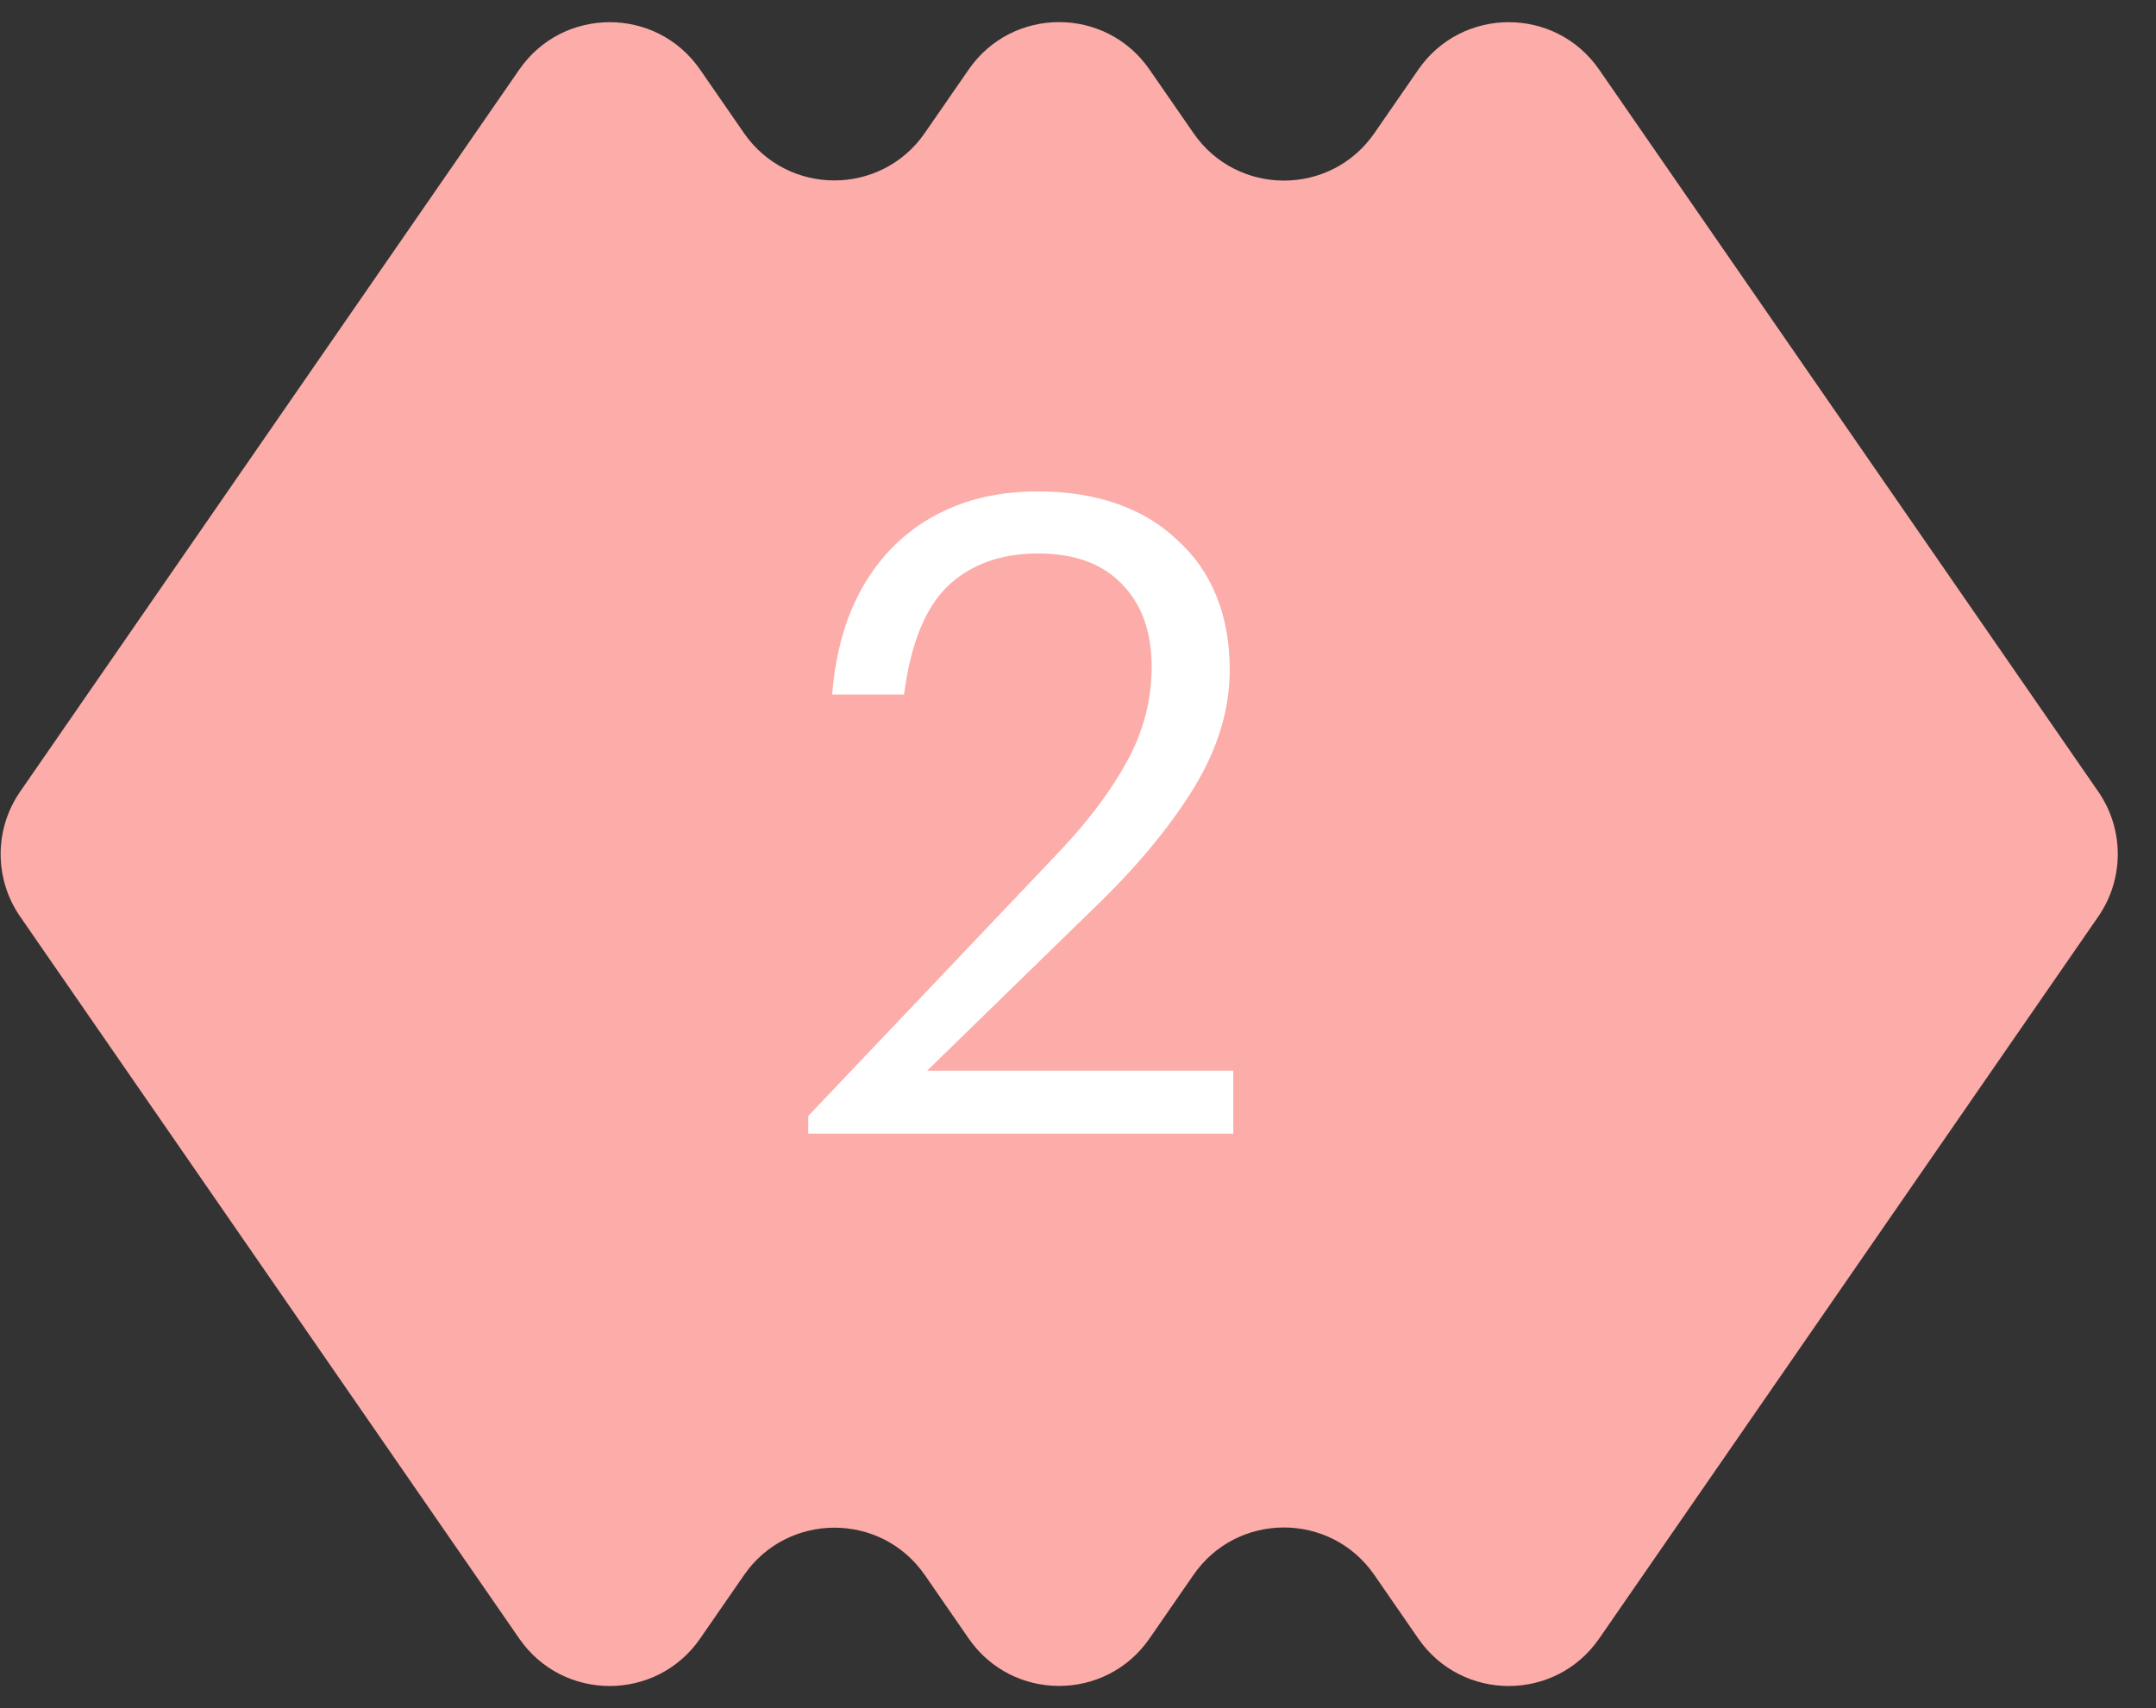 <?xml version="1.0" encoding="UTF-8"?> <svg xmlns="http://www.w3.org/2000/svg" width="53" height="42" viewBox="0 0 53 42" fill="none"><rect x="0" y="0" width="53" height="42" fill="#333333" stroke="none"/> <path fill-rule="evenodd" clip-rule="evenodd" d="M33.785 3.275C32.711 4.829 30.414 4.829 29.34 3.275L28.257 1.709C27.183 0.155 24.887 0.155 23.813 1.709L22.733 3.271C21.659 4.825 19.362 4.825 18.288 3.271L17.21 1.711C16.136 0.157 13.84 0.157 12.765 1.711L0.495 19.465C-0.144 20.389 -0.144 21.613 0.495 22.537L12.765 40.291C13.84 41.845 16.136 41.845 17.21 40.291L18.29 38.729C19.364 37.175 21.66 37.175 22.735 38.729L23.813 40.289C24.887 41.843 27.183 41.843 28.257 40.289L29.339 38.724C30.413 37.17 32.709 37.17 33.783 38.724L34.866 40.291C35.94 41.845 38.237 41.845 39.311 40.291L51.581 22.537C52.22 21.613 52.22 20.389 51.581 19.465L39.311 1.711C38.237 0.157 35.94 0.157 34.866 1.711L33.785 3.275Z" fill="#FCACA9"></path> <path d="M19.869 27.439L26.064 20.916C26.776 20.16 27.329 19.418 27.721 18.691C28.114 17.964 28.31 17.201 28.31 16.401C28.31 15.528 28.063 14.845 27.569 14.351C27.089 13.856 26.405 13.609 25.518 13.609C24.602 13.609 23.86 13.878 23.293 14.416C22.741 14.954 22.384 15.841 22.224 17.077H20.457C20.516 16.321 20.668 15.637 20.916 15.027C21.177 14.401 21.526 13.871 21.963 13.434C22.399 12.998 22.915 12.664 23.511 12.431C24.108 12.198 24.777 12.082 25.518 12.082C26.231 12.082 26.878 12.184 27.46 12.387C28.041 12.591 28.536 12.889 28.943 13.282C29.365 13.66 29.685 14.118 29.903 14.656C30.121 15.194 30.23 15.797 30.23 16.466C30.23 17.426 29.946 18.379 29.379 19.324C28.812 20.255 28.049 21.193 27.089 22.138L22.792 26.326H30.317V27.875H19.869V27.439Z" fill="white"></path> </svg> 